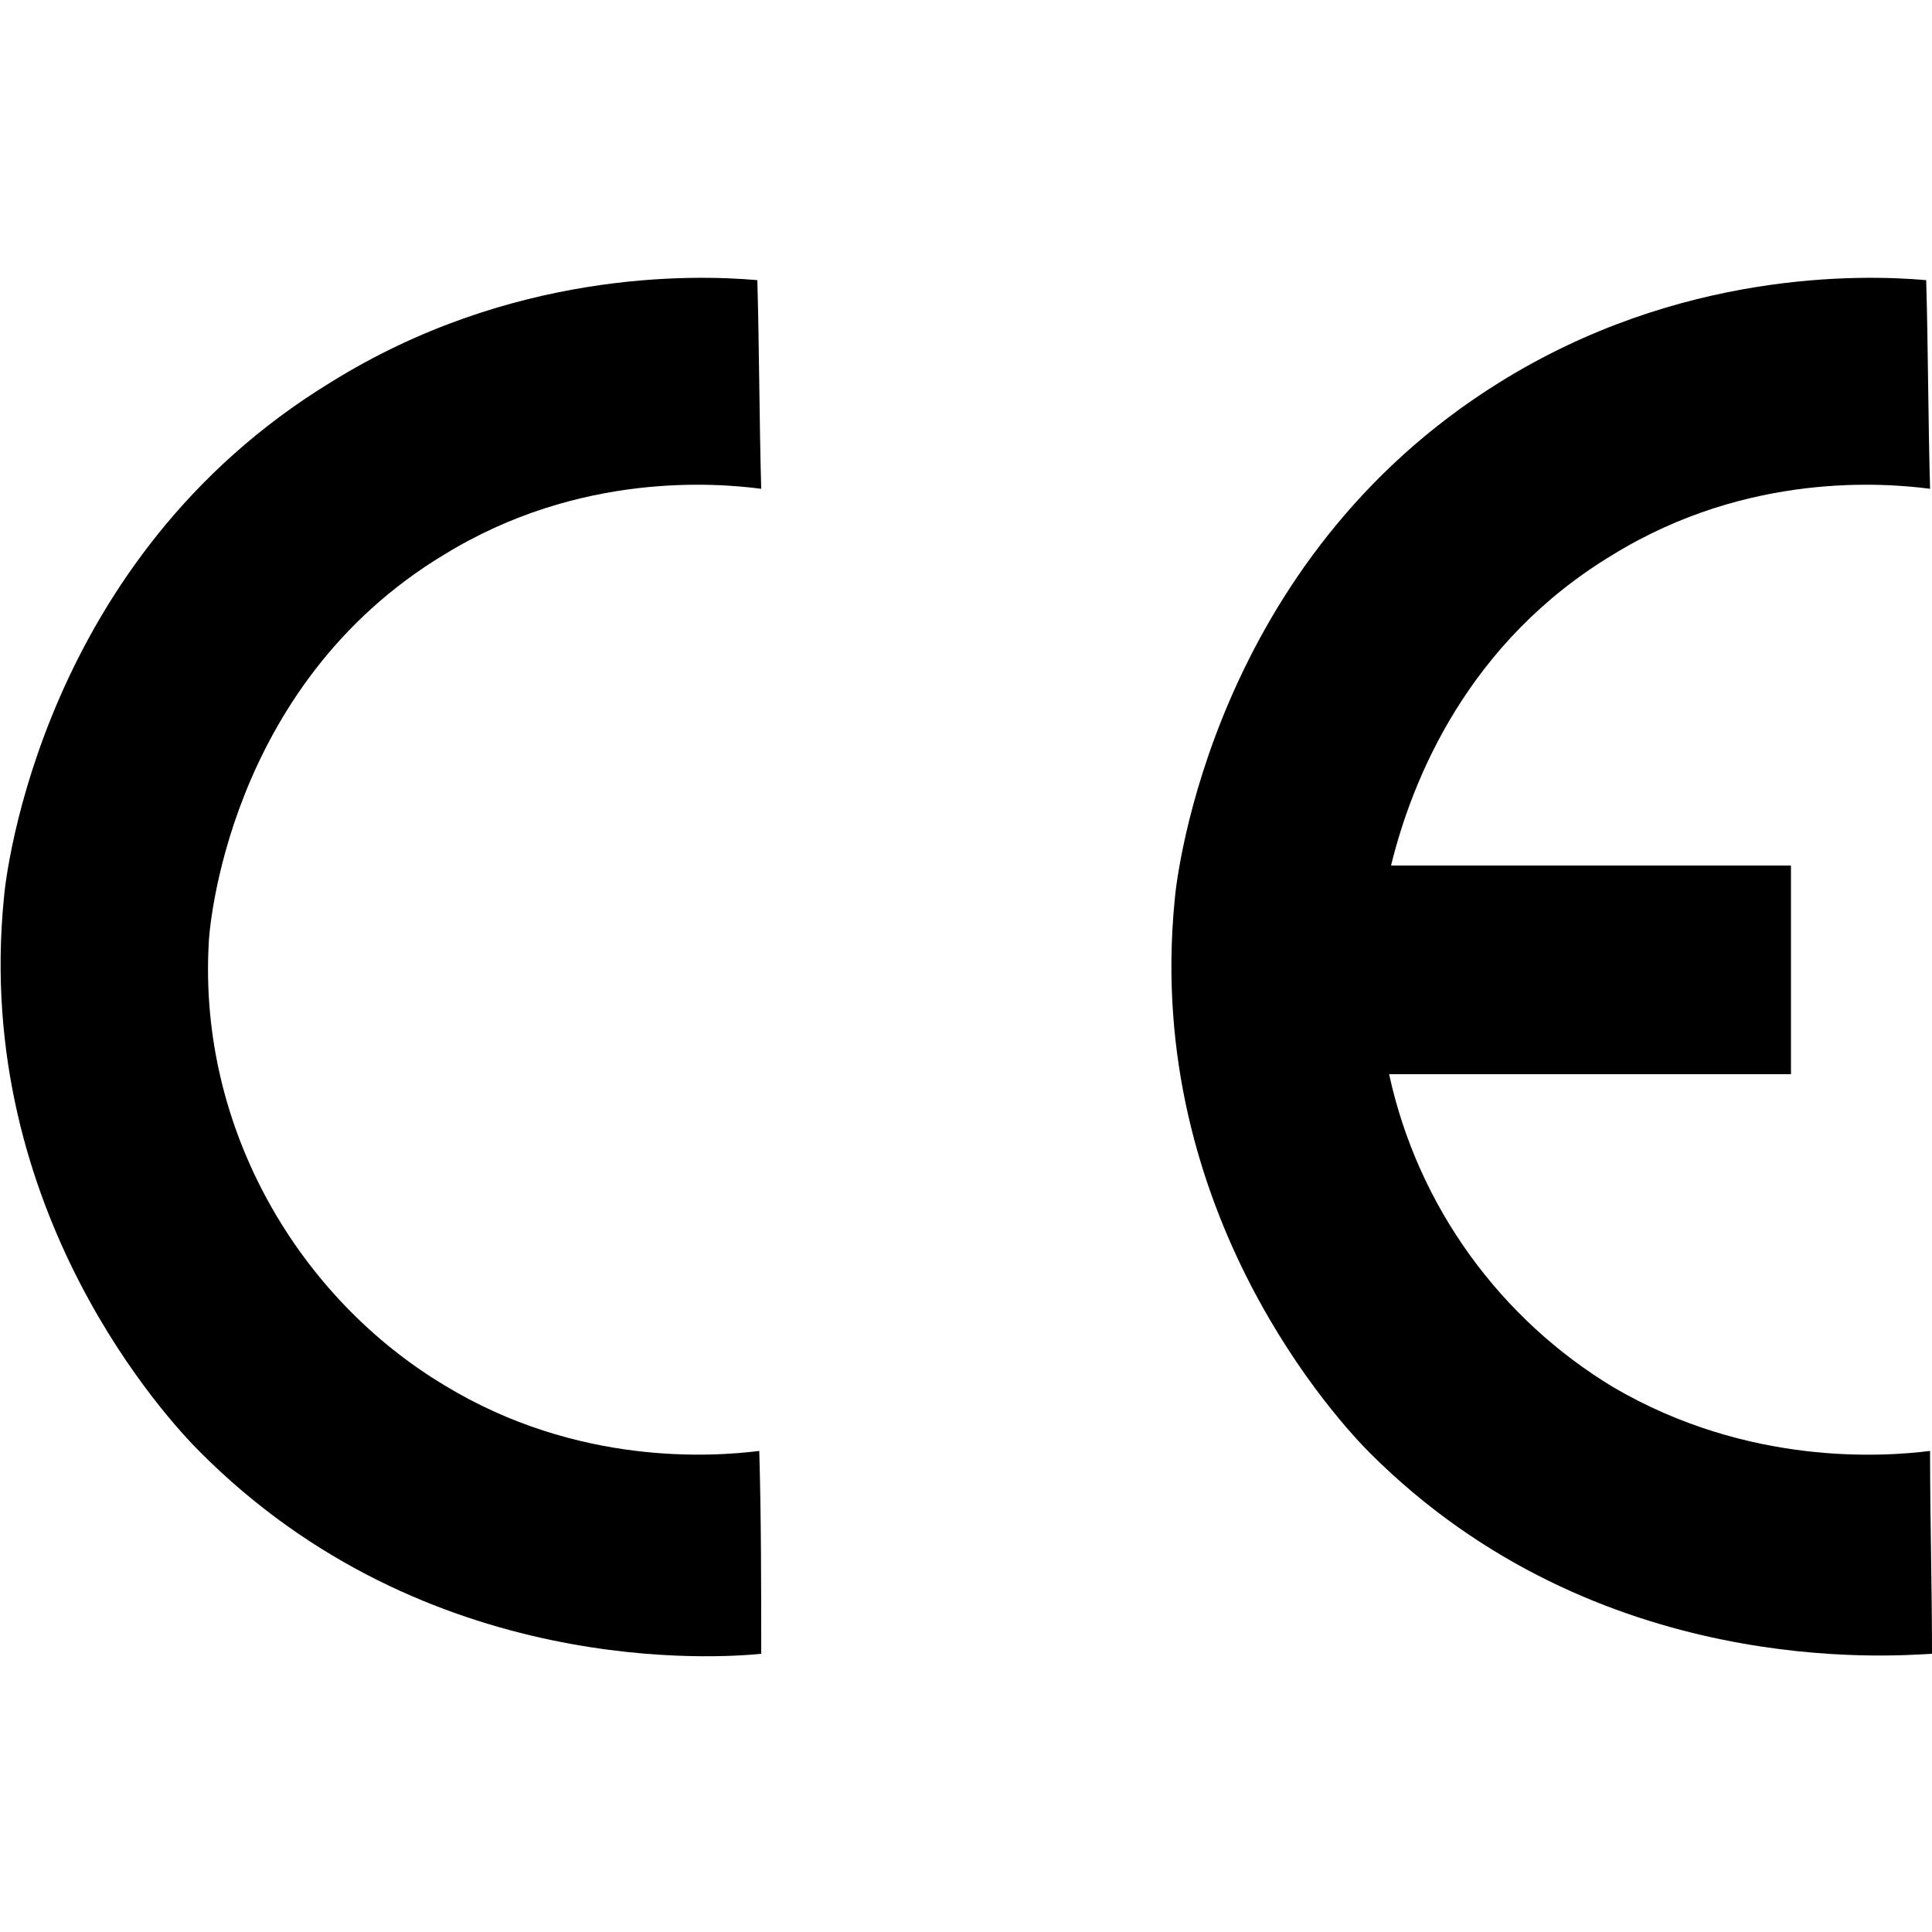 <?xml version="1.0" encoding="UTF-8"?>
<!-- Generator: Adobe Illustrator 26.3.1, SVG Export Plug-In . SVG Version: 6.00 Build 0)  -->
<svg xmlns="http://www.w3.org/2000/svg" xmlns:xlink="http://www.w3.org/1999/xlink" version="1.1" id="Calque_1" x="0px" y="0px" viewBox="0 0 100 100" style="enable-background:new 0 0 100 100;" xml:space="preserve">
<g id="Calque_9">
	<g>
		<path d="M23,71.7c-7.5-4.5-12.7-13.2-12.2-22.8c0-0.6,0.9-13.4,12.2-20.2c7-4.3,14.1-3.7,16.4-3.4c-0.1-3.6-0.1-7.2-0.2-10.8    c-3.4-0.3-12.8-0.5-22.1,5.3C2.2,28.9,0.3,45.2,0.2,46.5c-1.6,16.3,8.7,27.2,10.1,28.6C22.1,87,37.4,85.8,39.4,85.6    c0-3.5,0-7-0.1-10.5C36.9,75.4,29.9,75.9,23,71.7z"></path>
		<path d="M99.9,75.1c-2.4,0.3-9.4,0.8-16.4-3.3c-5.8-3.5-10.1-9.3-11.6-16.2h20.8V44.8H72c1.1-4.5,4-11.6,11.5-16.1    c7-4.3,14.1-3.7,16.4-3.4c-0.1-3.6-0.1-7.2-0.2-10.8c-3.4-0.3-12.8-0.5-22.1,5.3c-14.8,9.2-16.7,25.5-16.8,26.8    c-1.6,16.3,8.7,27.2,10.1,28.6C82.7,87,98,85.7,100,85.6C100,82.1,99.9,78.6,99.9,75.1z"></path>
	</g>
</g>
<g id="Calque_2_00000116915625691460128380000007866653254765492379_">
</g>
</svg>
